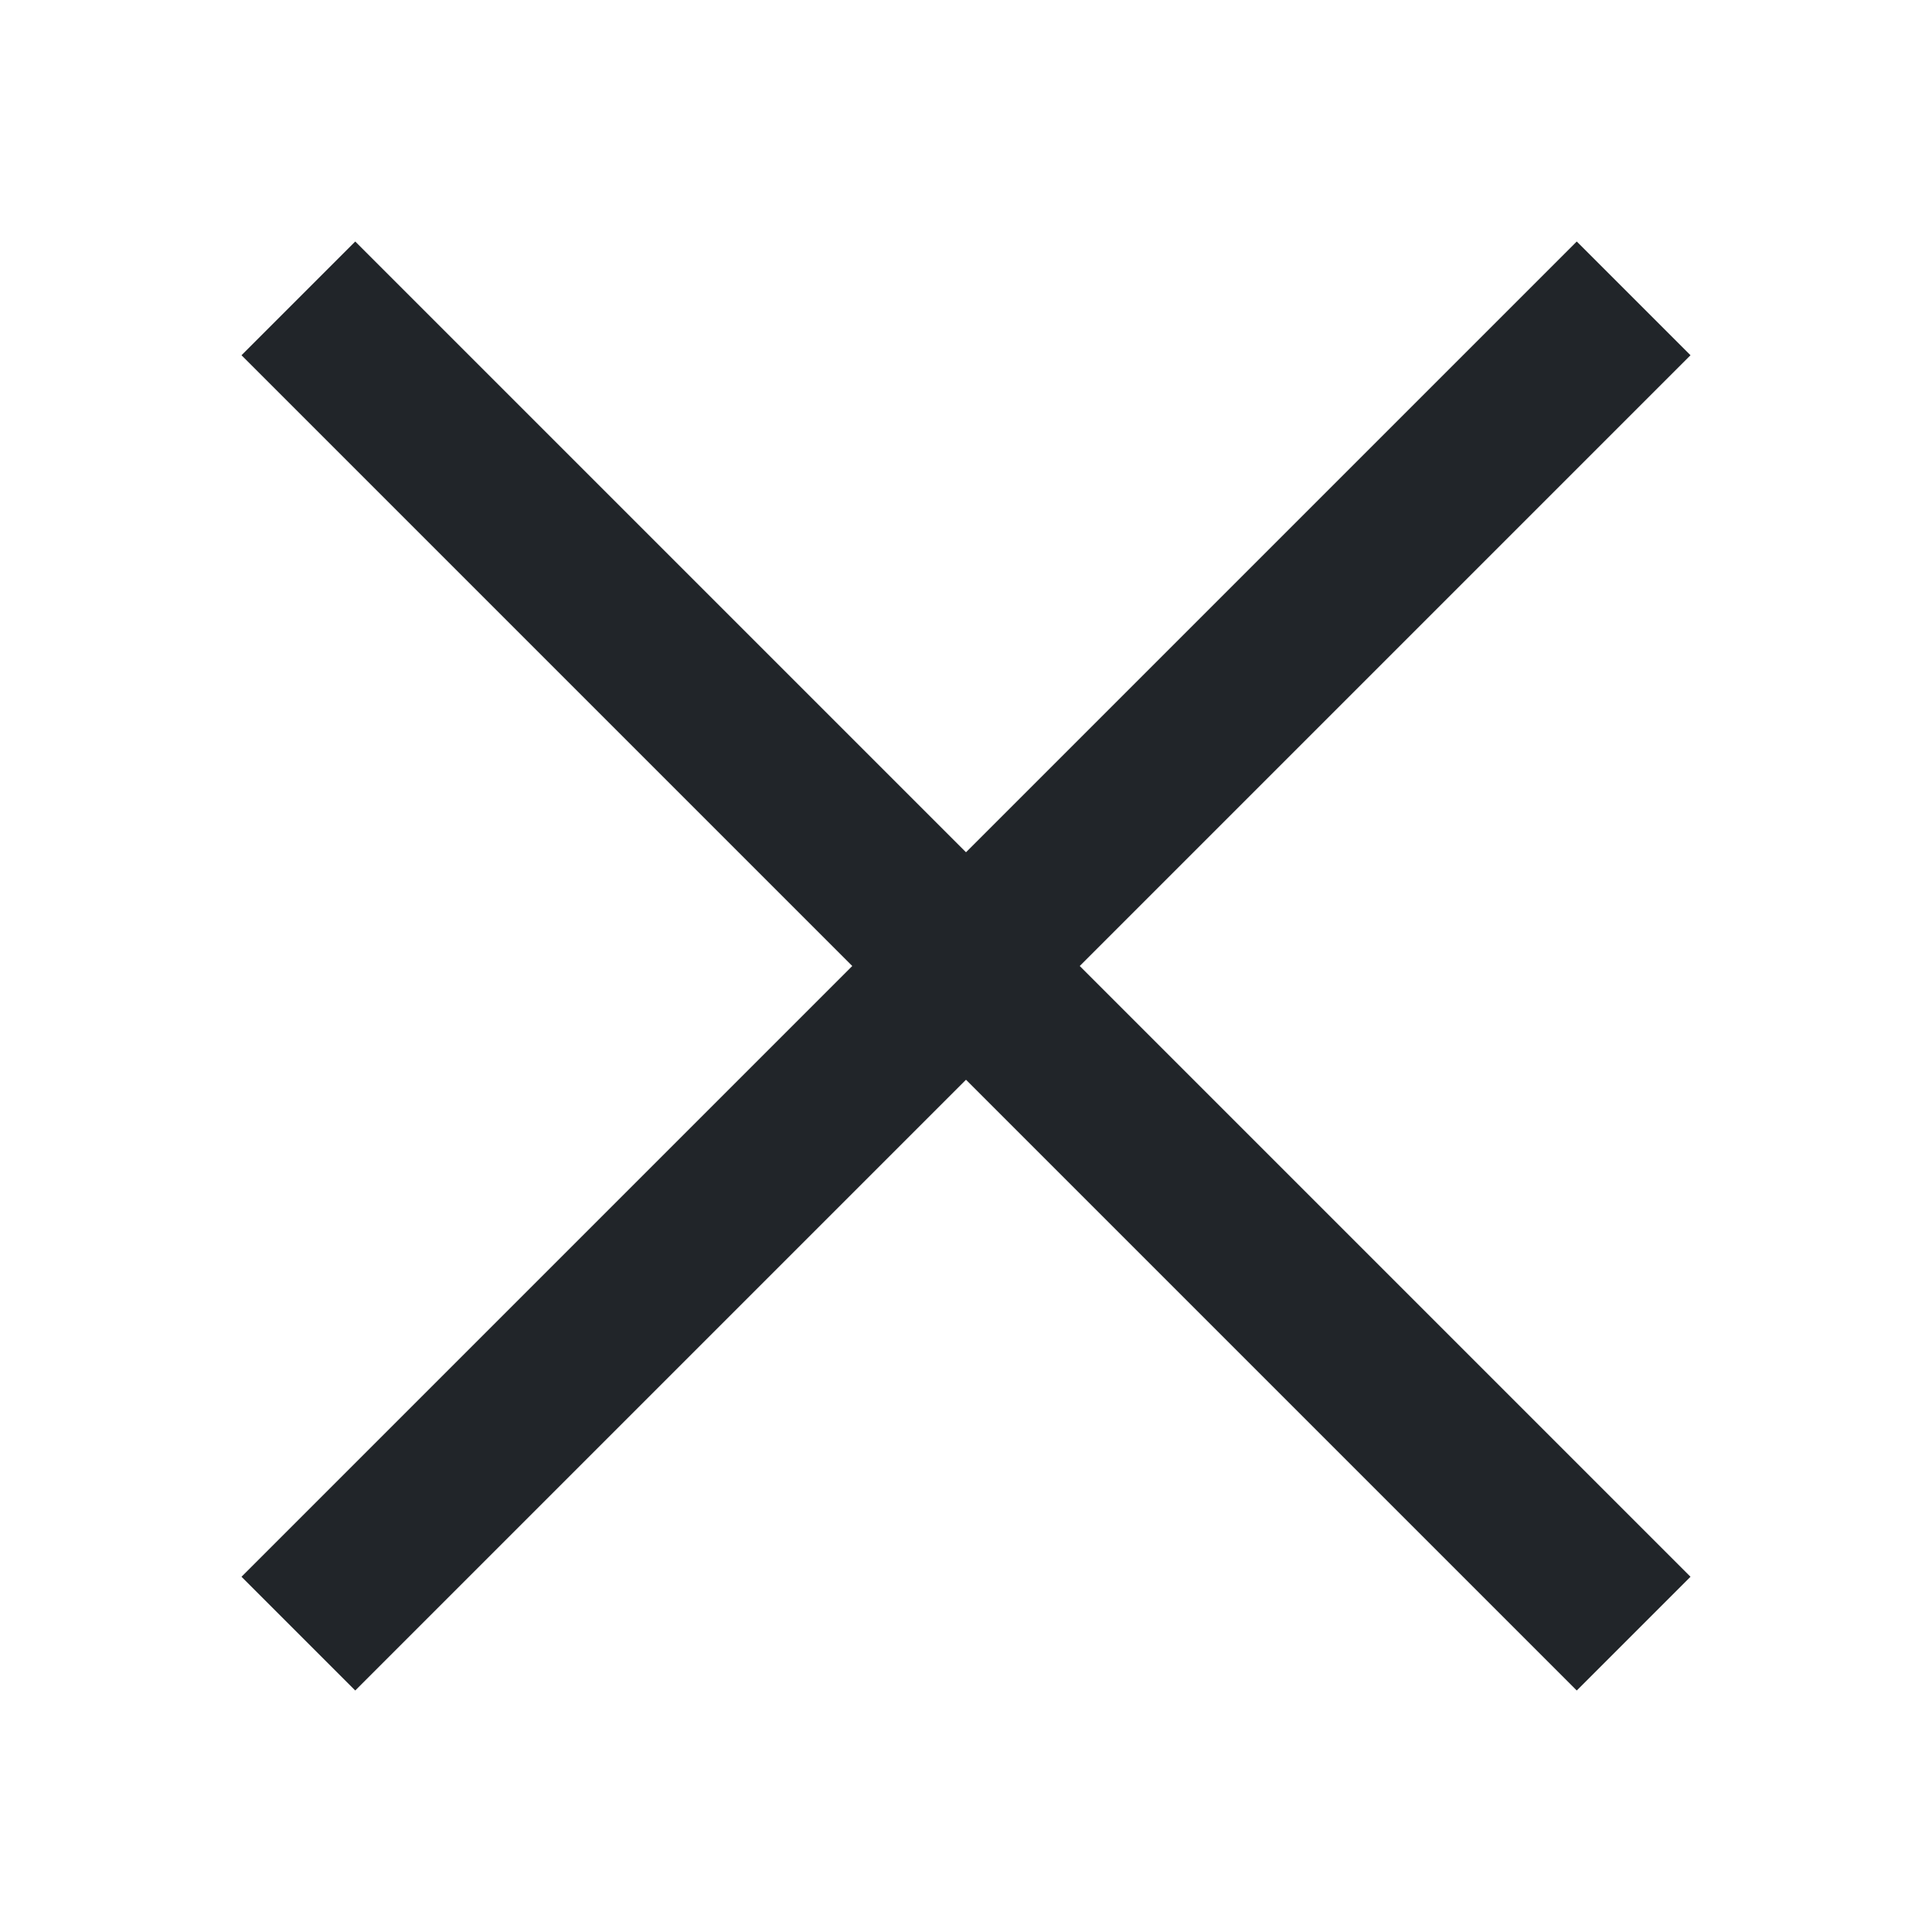 <svg id="i_close_app" xmlns="http://www.w3.org/2000/svg" width="24" height="24" viewBox="0 0 24 24">
  <rect id="Rechteck_2613" data-name="Rechteck 2613" width="24" height="24" fill="none"/>
  <path id="Pfad_12763" data-name="Pfad 12763" d="M16.587,0,9,7.587,1.413,0,0,1.413,7.587,9,0,16.587,1.413,18,9,10.413,16.587,18,18,16.587,10.413,9,18,1.413Z" transform="translate(3 3)" fill="#212529"/>
</svg>
